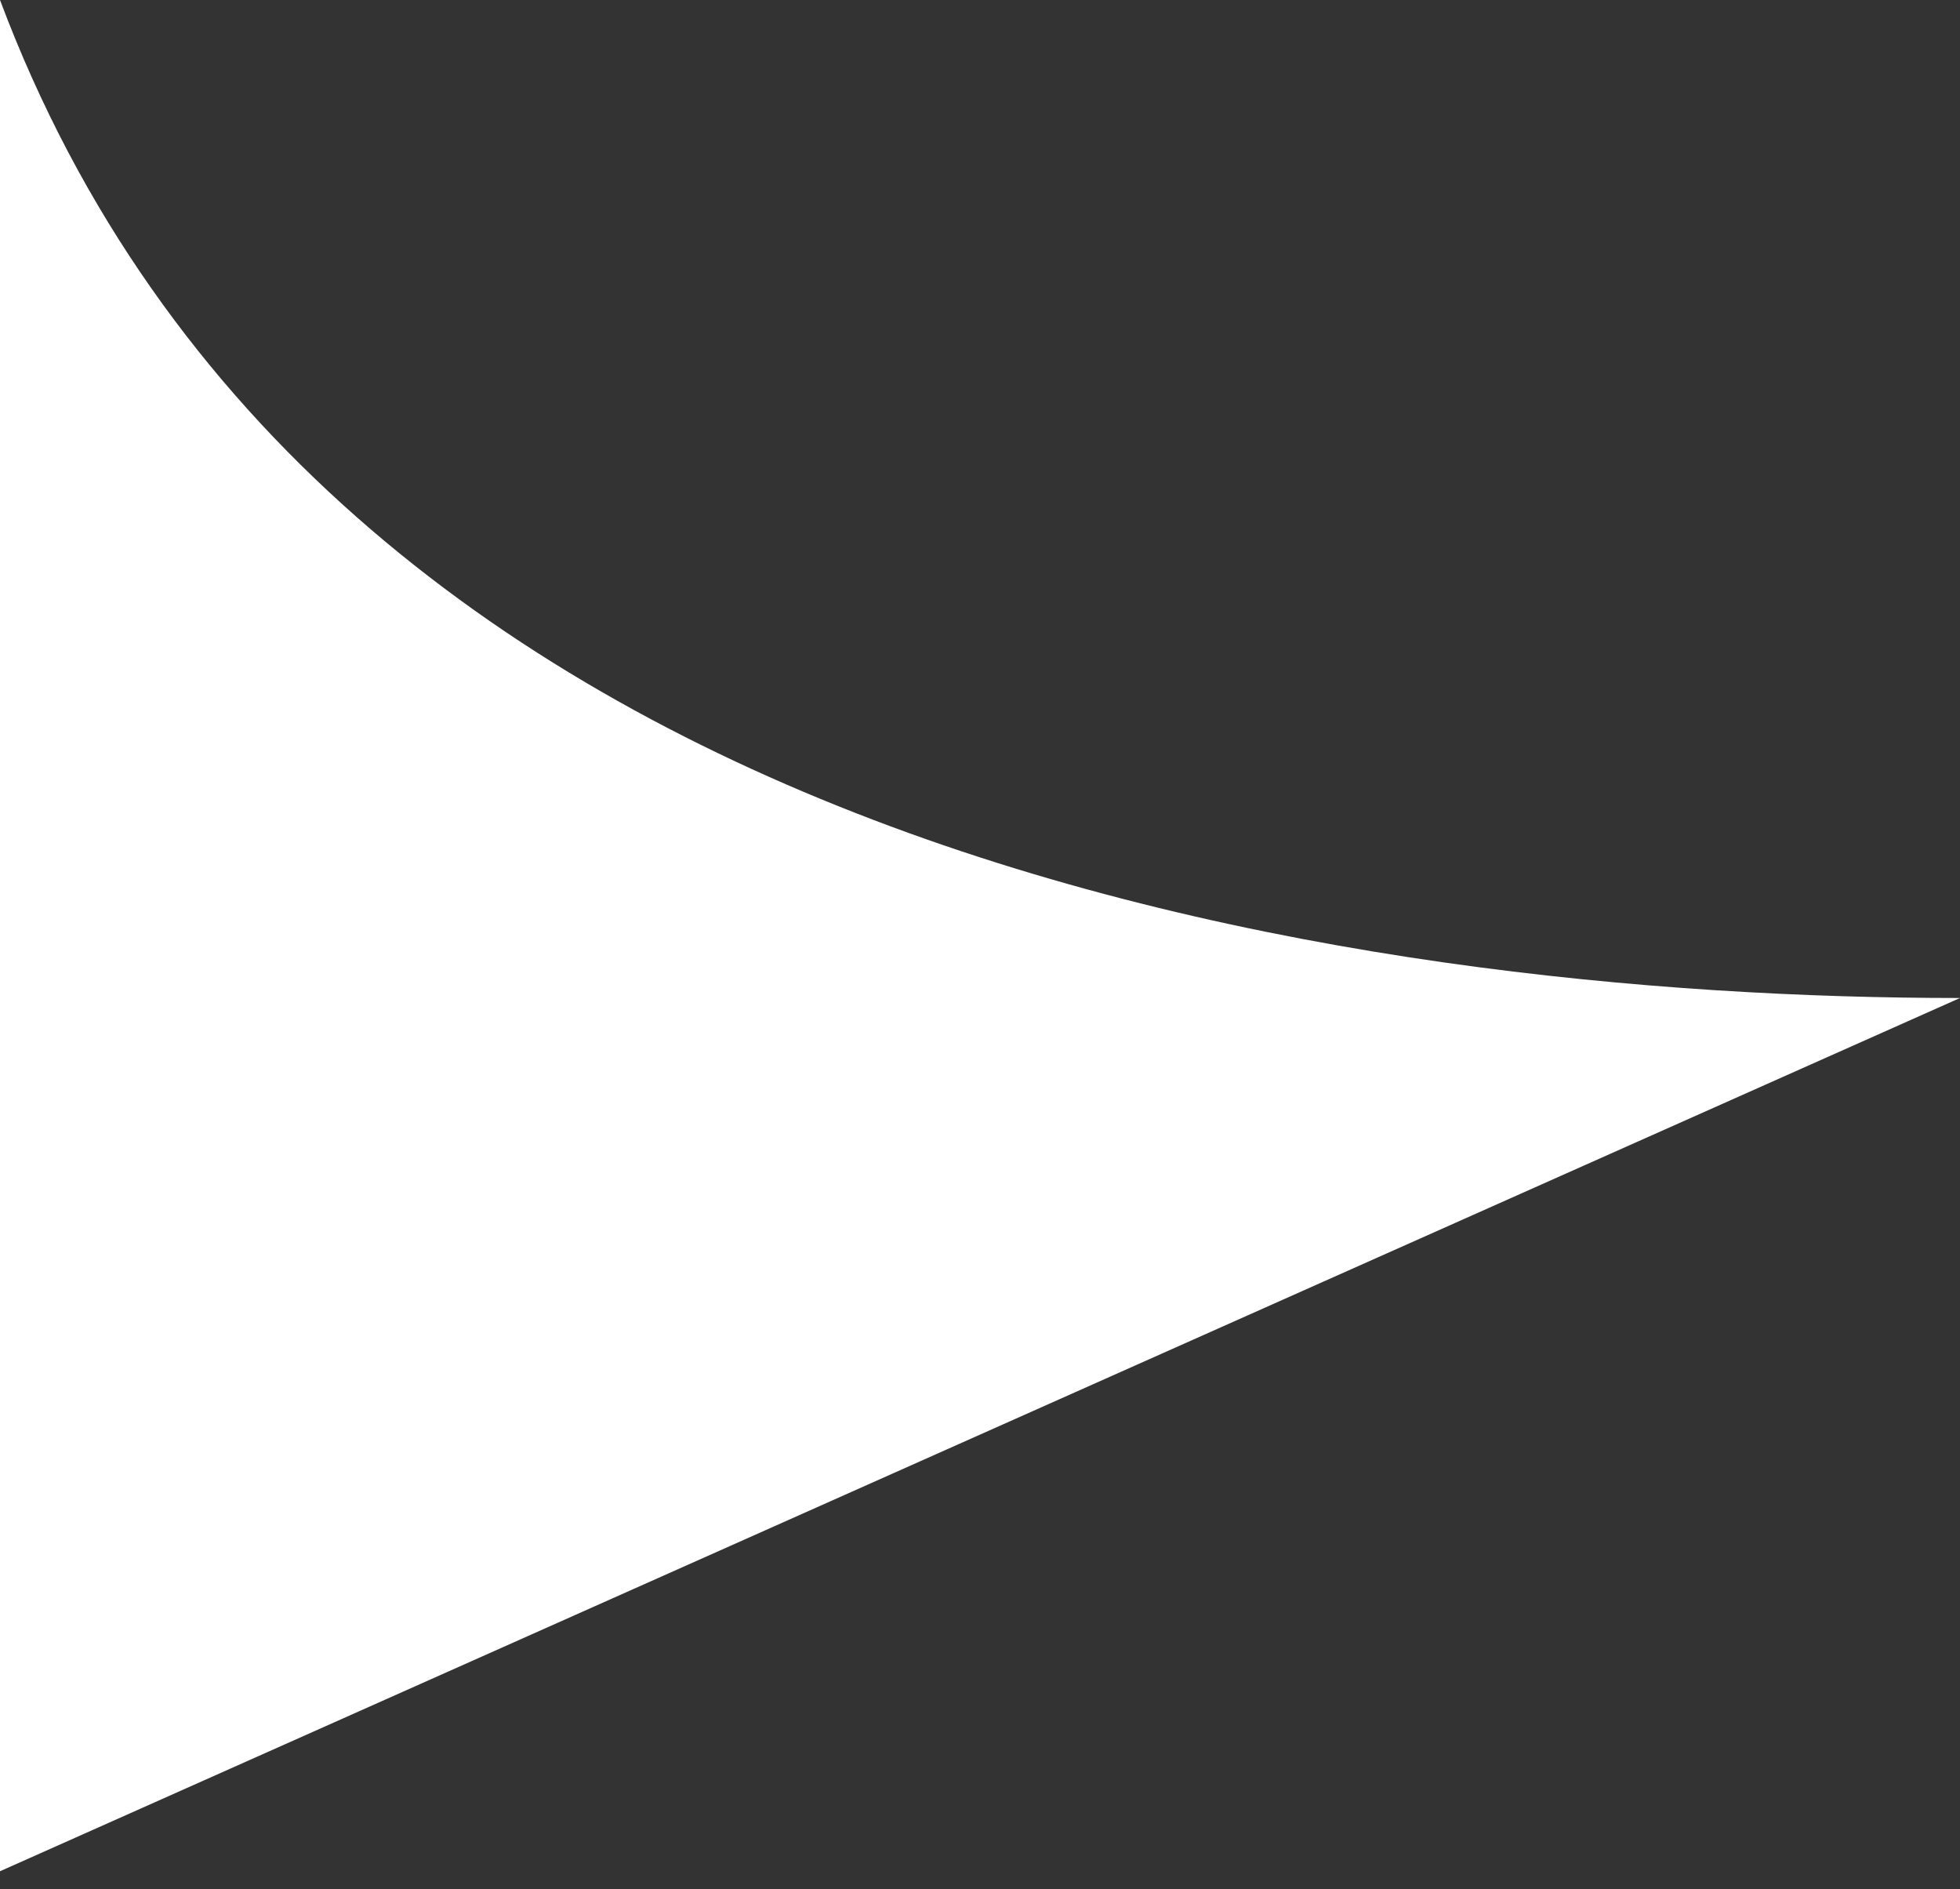 <?xml version="1.0" encoding="UTF-8"?> <svg xmlns="http://www.w3.org/2000/svg" width="55" height="53" viewBox="0 0 55 53" fill="none"><rect x="0" y="0" width="55" height="53" fill="#333333" stroke="none"/><path d="M0 0C9 24 38 28 55 28L0 52.5V0Z" fill="white"></path></svg> 